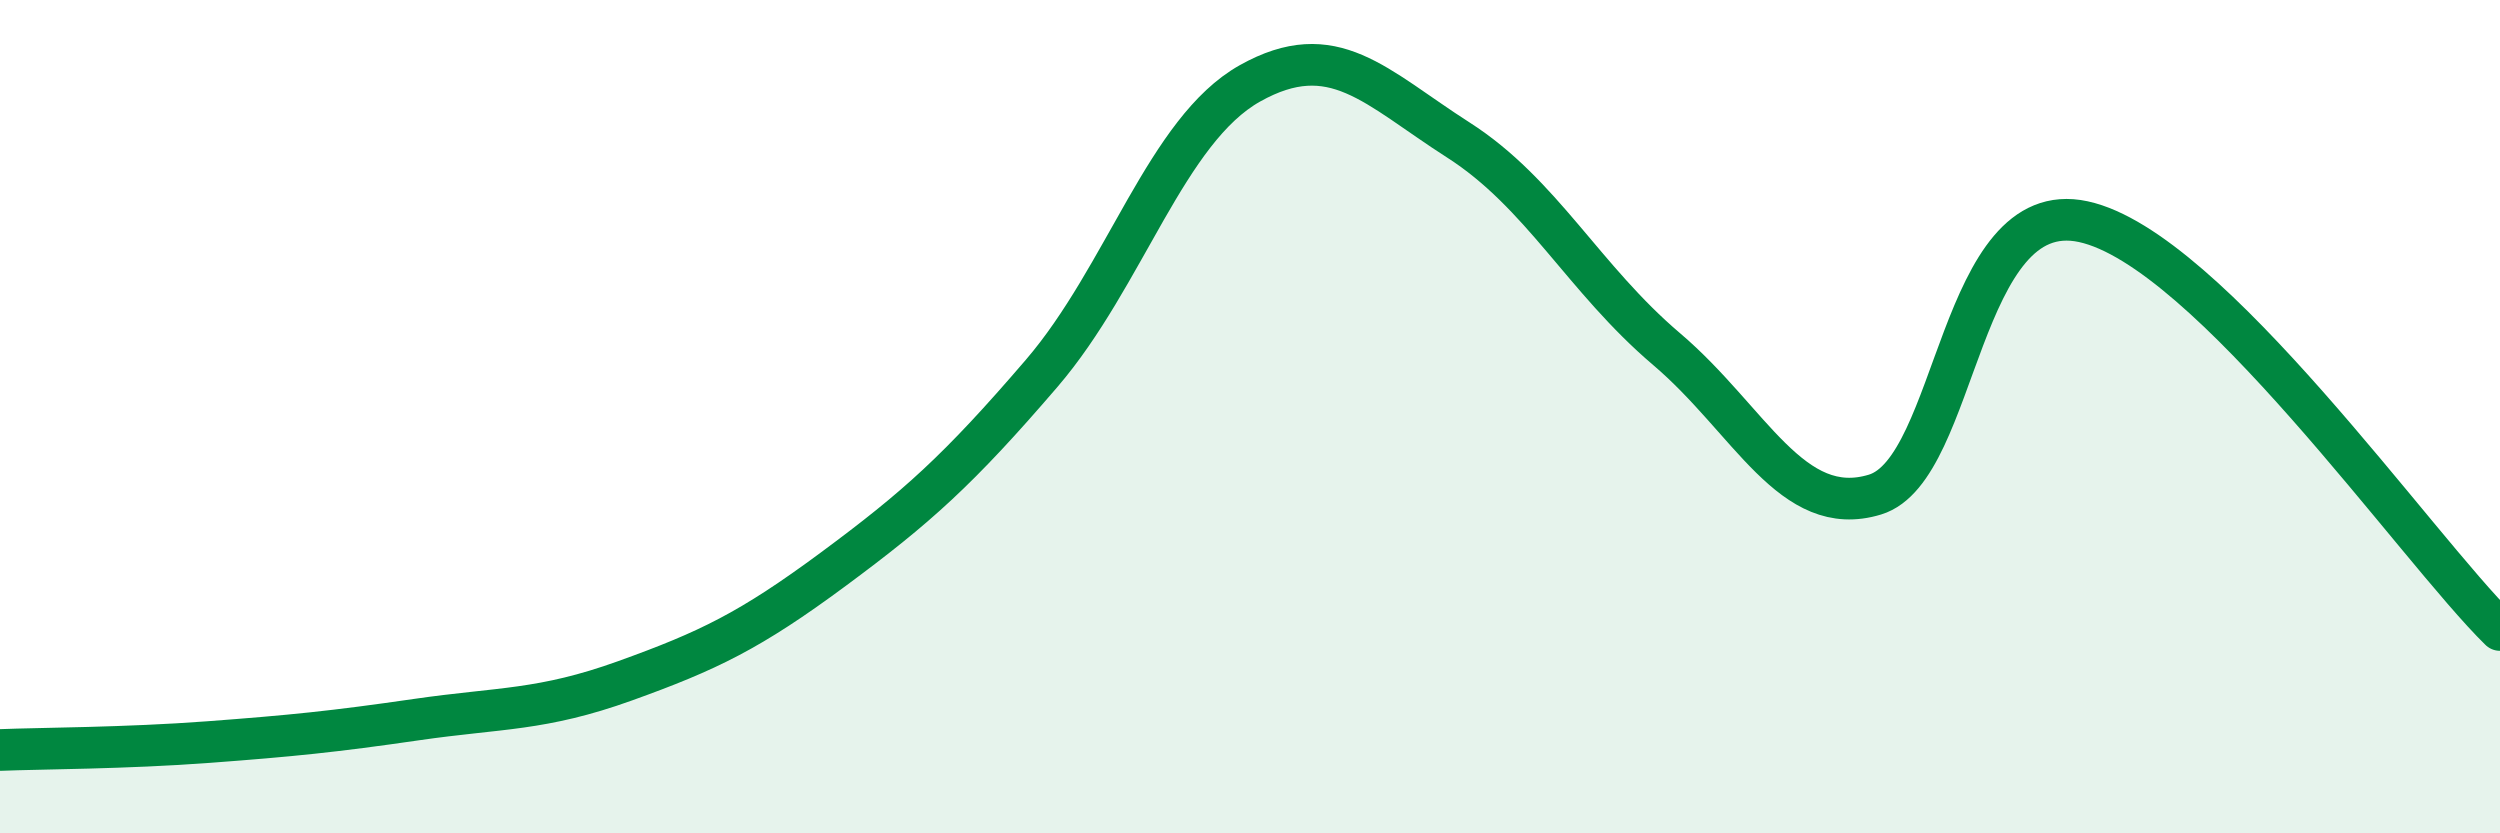
    <svg width="60" height="20" viewBox="0 0 60 20" xmlns="http://www.w3.org/2000/svg">
      <path
        d="M 0,18 C 1,17.96 3,17.96 5,17.81 C 7,17.66 8,17.56 10,17.27 C 12,16.98 13,17.06 15,16.34 C 17,15.62 18,15.14 20,13.66 C 22,12.18 23,11.29 25,8.96 C 27,6.63 28,3.12 30,2 C 32,0.88 33,2.08 35,3.36 C 37,4.64 38,6.68 40,8.38 C 42,10.08 43,12.48 45,11.87 C 47,11.26 47,4.67 50,5.32 C 53,5.97 58,13.16 60,15.12L60 20L0 20Z"
        fill="#008740"
        opacity="0.1"
        stroke-linecap="round"
        stroke-linejoin="round"
      />
      <path
        d="M 0,18 C 1,17.96 3,17.96 5,17.81 C 7,17.66 8,17.56 10,17.27 C 12,16.98 13,17.06 15,16.34 C 17,15.62 18,15.14 20,13.66 C 22,12.18 23,11.29 25,8.96 C 27,6.63 28,3.12 30,2 C 32,0.88 33,2.08 35,3.36 C 37,4.64 38,6.68 40,8.38 C 42,10.08 43,12.48 45,11.87 C 47,11.26 47,4.67 50,5.32 C 53,5.97 58,13.16 60,15.12"
        stroke="#008740"
        stroke-width="1"
        fill="none"
        stroke-linecap="round"
        stroke-linejoin="round"
      />
    </svg>
  